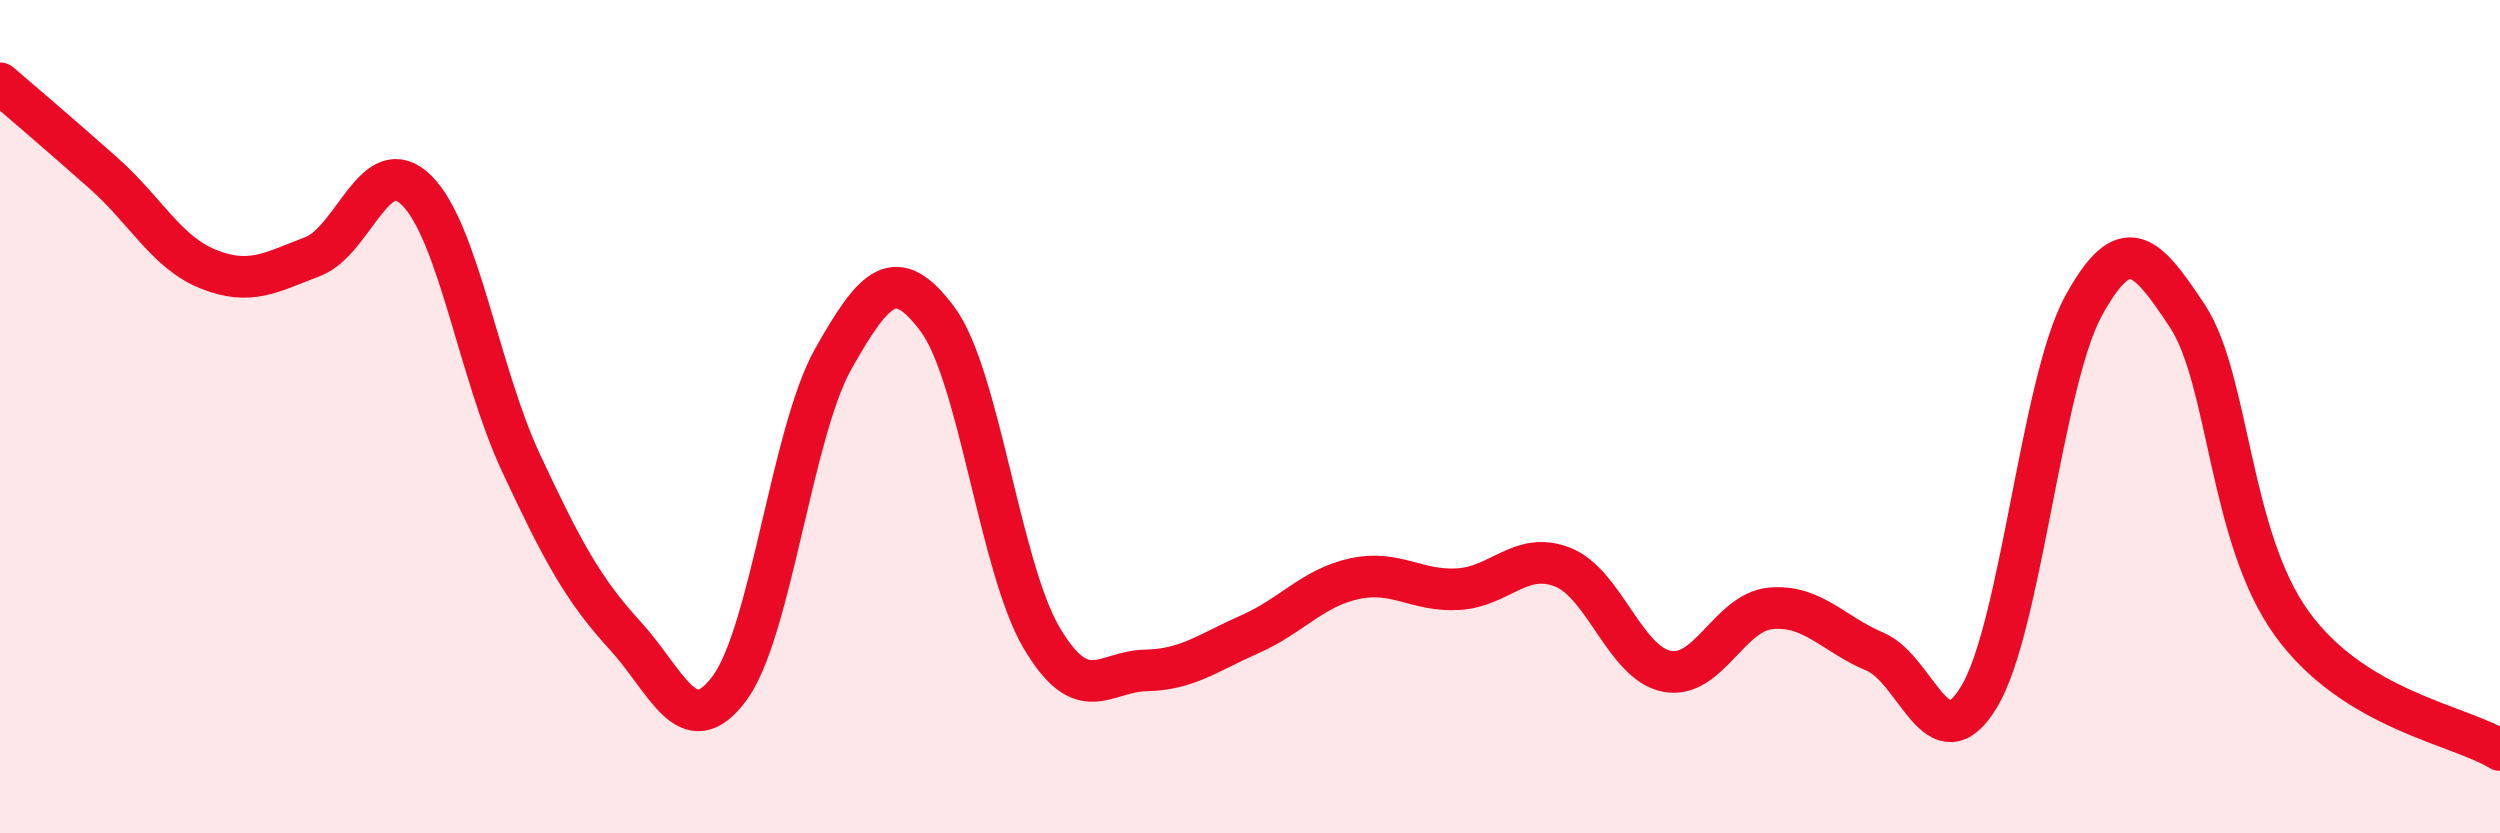 
    <svg width="60" height="20" viewBox="0 0 60 20" xmlns="http://www.w3.org/2000/svg">
      <path
        d="M 0,2 C 0.5,2.43 1.5,3.28 2.5,4.17 C 3.5,5.06 4,6.06 5,6.46 C 6,6.86 6.5,6.54 7.5,6.16 C 8.5,5.78 9,3.58 10,4.57 C 11,5.56 11.5,8.96 12.5,11.1 C 13.5,13.24 14,14.16 15,15.25 C 16,16.34 16.5,17.86 17.5,16.53 C 18.5,15.2 19,10.38 20,8.61 C 21,6.84 21.5,6.32 22.5,7.66 C 23.5,9 24,13.62 25,15.31 C 26,17 26.5,16.11 27.5,16.09 C 28.5,16.07 29,15.66 30,15.22 C 31,14.78 31.5,14.11 32.5,13.89 C 33.5,13.67 34,14.2 35,14.14 C 36,14.08 36.5,13.22 37.5,13.61 C 38.5,14 39,15.91 40,16.11 C 41,16.31 41.5,14.69 42.5,14.6 C 43.5,14.51 44,15.22 45,15.64 C 46,16.06 46.5,18.38 47.5,16.72 C 48.5,15.06 49,9.18 50,7.35 C 51,5.52 51.5,6.07 52.5,7.59 C 53.5,9.11 53.5,12.88 55,14.96 C 56.5,17.04 59,17.39 60,18L60 20L0 20Z"
        fill="#EB0A25"
        opacity="0.1"
        stroke-linecap="round"
        stroke-linejoin="round"
      />
      <path
        d="M 0,2 C 0.5,2.43 1.5,3.28 2.5,4.17 C 3.5,5.06 4,6.06 5,6.46 C 6,6.86 6.5,6.54 7.5,6.16 C 8.5,5.78 9,3.58 10,4.57 C 11,5.56 11.5,8.96 12.5,11.1 C 13.5,13.24 14,14.16 15,15.25 C 16,16.34 16.5,17.86 17.5,16.53 C 18.5,15.2 19,10.38 20,8.61 C 21,6.84 21.5,6.32 22.5,7.66 C 23.5,9 24,13.62 25,15.31 C 26,17 26.5,16.11 27.5,16.09 C 28.5,16.07 29,15.66 30,15.22 C 31,14.78 31.5,14.11 32.5,13.89 C 33.5,13.67 34,14.2 35,14.14 C 36,14.08 36.5,13.22 37.5,13.61 C 38.5,14 39,15.91 40,16.11 C 41,16.31 41.5,14.69 42.5,14.6 C 43.5,14.51 44,15.22 45,15.64 C 46,16.06 46.5,18.38 47.5,16.72 C 48.5,15.06 49,9.18 50,7.35 C 51,5.52 51.5,6.07 52.5,7.59 C 53.5,9.11 53.5,12.88 55,14.96 C 56.5,17.04 59,17.39 60,18"
        stroke="#EB0A25"
        stroke-width="1"
        fill="none"
        stroke-linecap="round"
        stroke-linejoin="round"
      />
    </svg>
  